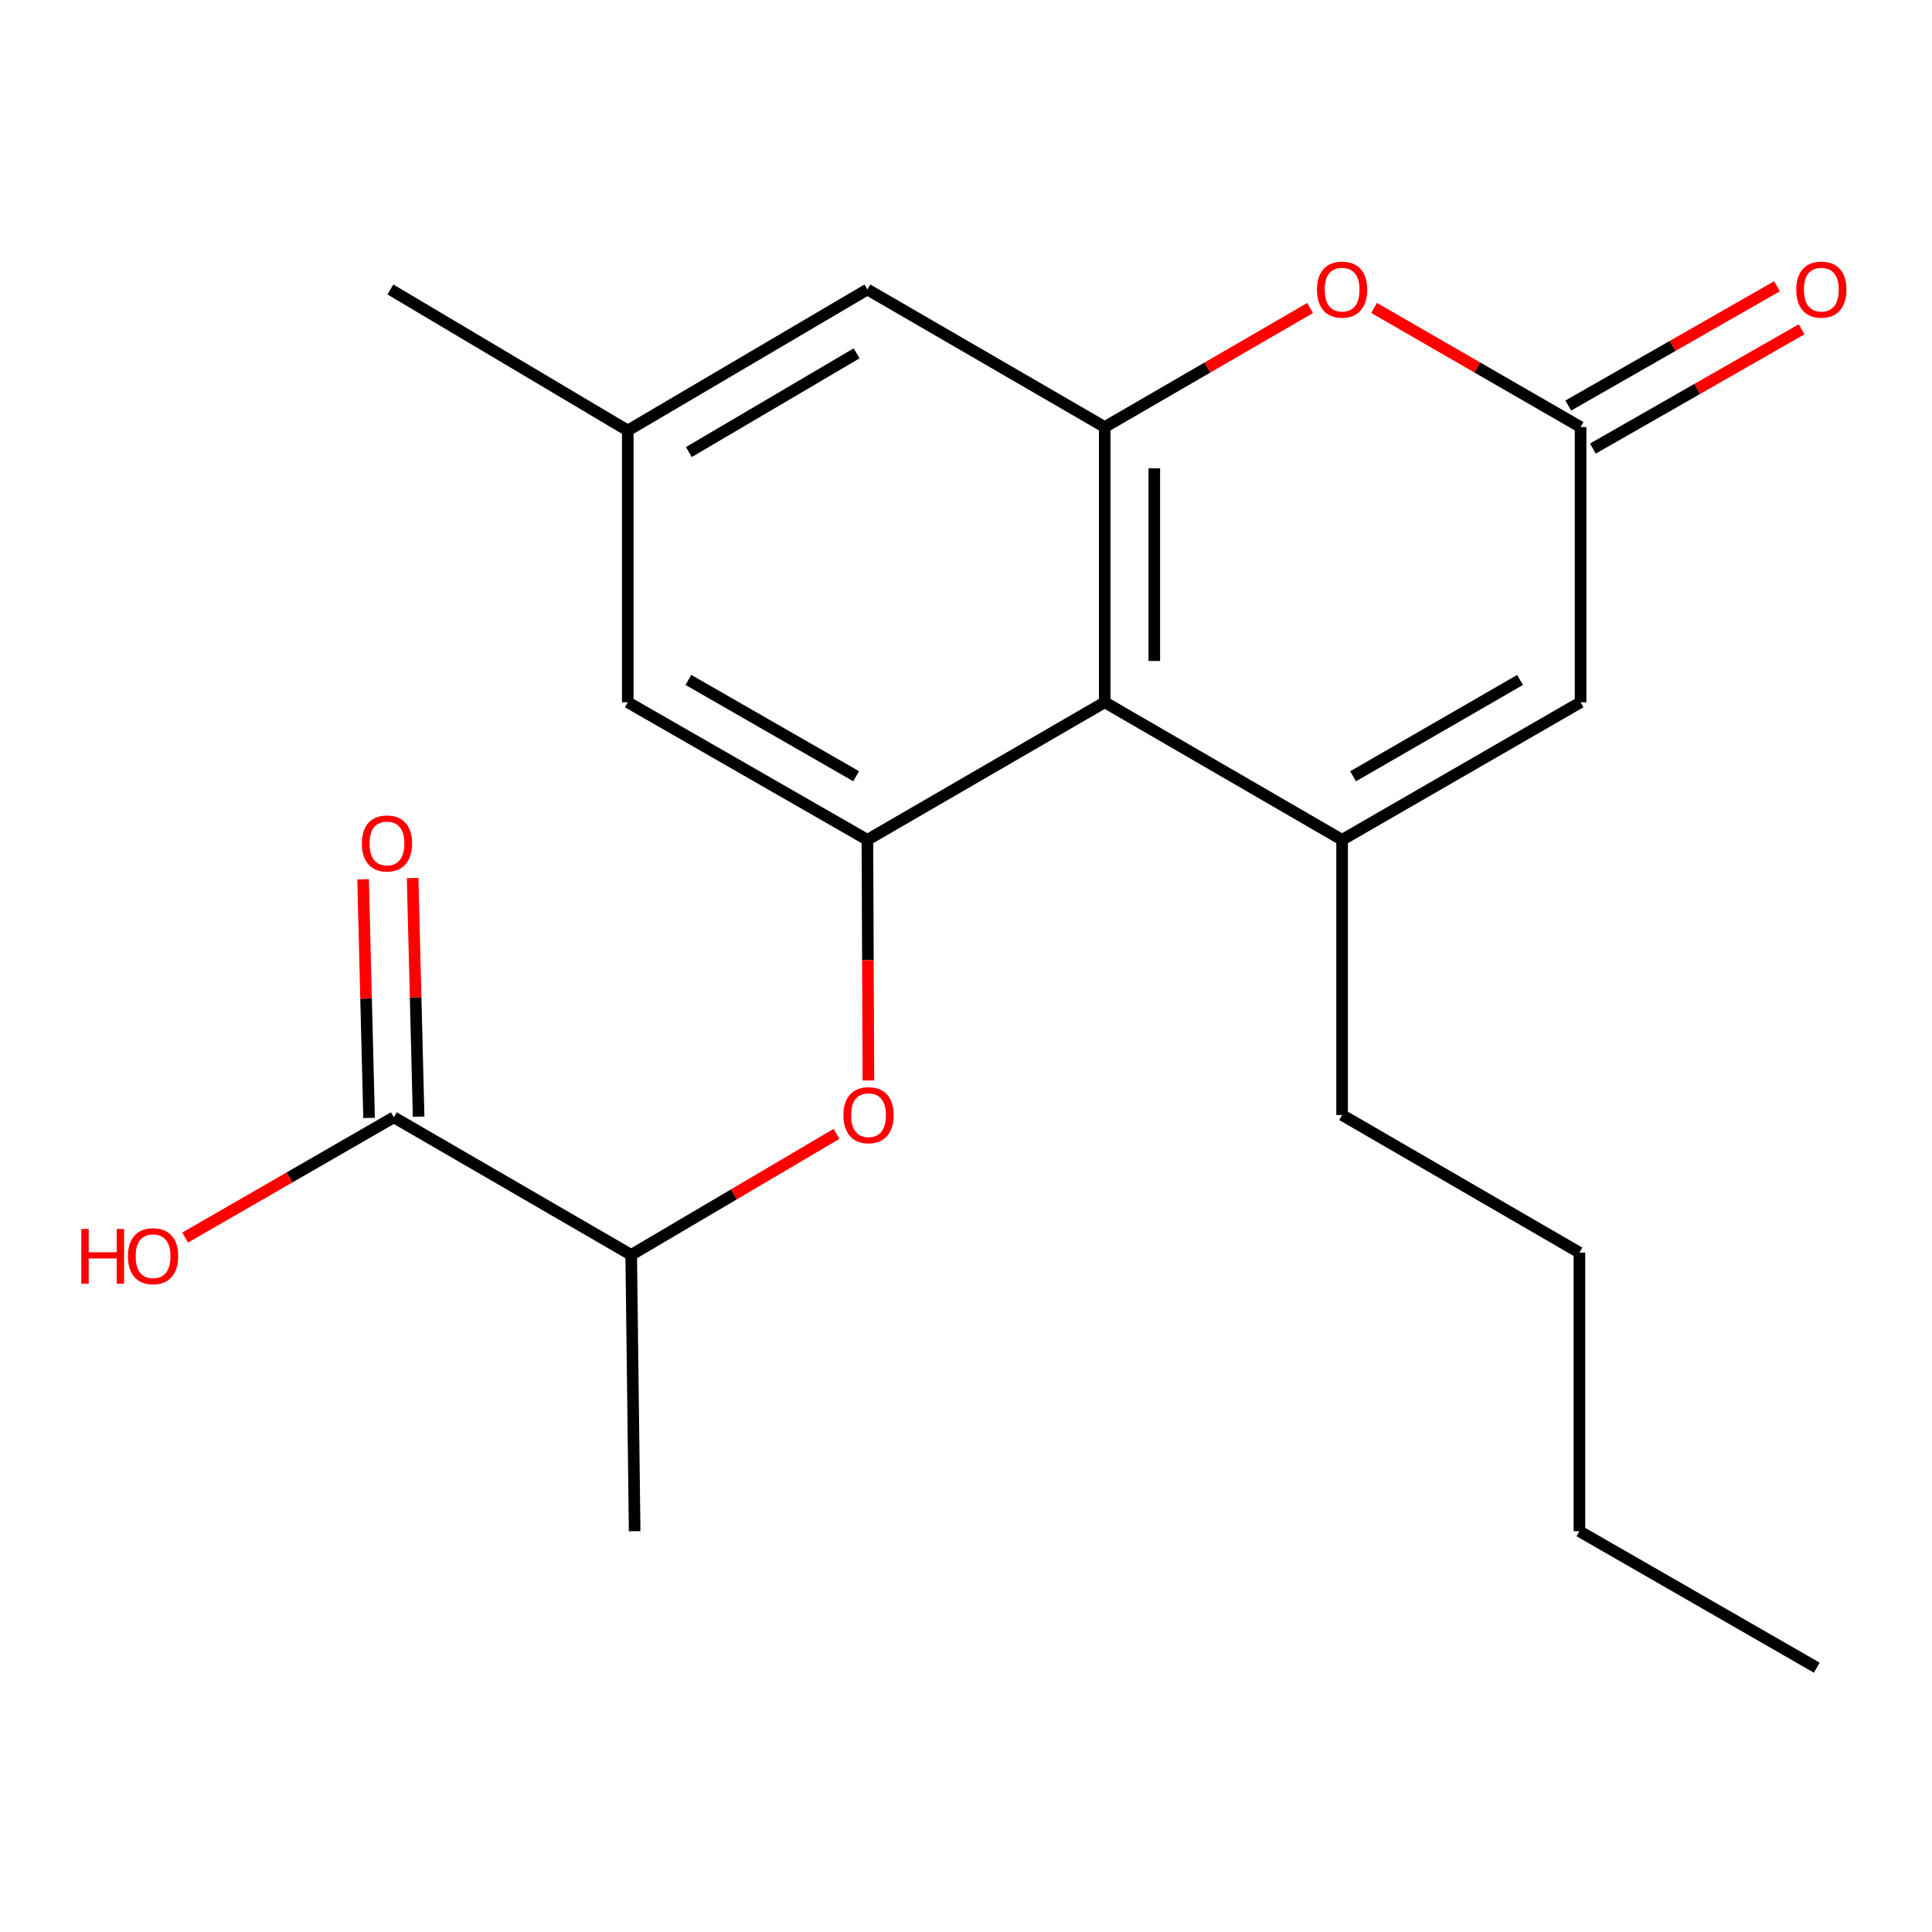 <?xml version='1.0' encoding='iso-8859-1'?>
<svg version='1.1' baseProfile='full'
              xmlns='http://www.w3.org/2000/svg'
                      xmlns:rdkit='http://www.rdkit.org/xml'
                      xmlns:xlink='http://www.w3.org/1999/xlink'
                  xml:space='preserve'
width='1000px' height='1000px' viewBox='0 0 1000 1000'>
<!-- END OF HEADER -->
<rect style='opacity:1.0;fill:#FFFFFF;stroke:none' width='1000' height='1000' x='0' y='0'> </rect>
<path class='bond-0' d='M 694.666,434.705 L 571.81,363.485' style='fill:none;fill-rule:evenodd;stroke:#000000;stroke-width:6px;stroke-linecap:butt;stroke-linejoin:miter;stroke-opacity:1' />
<path class='bond-5' d='M 694.666,434.705 L 818.106,363.485' style='fill:none;fill-rule:evenodd;stroke:#000000;stroke-width:6px;stroke-linecap:butt;stroke-linejoin:miter;stroke-opacity:1' />
<path class='bond-5' d='M 700.361,401.801 L 786.769,351.947' style='fill:none;fill-rule:evenodd;stroke:#000000;stroke-width:6px;stroke-linecap:butt;stroke-linejoin:miter;stroke-opacity:1' />
<path class='bond-15' d='M 694.666,434.705 L 694.666,577.129' style='fill:none;fill-rule:evenodd;stroke:#000000;stroke-width:6px;stroke-linecap:butt;stroke-linejoin:miter;stroke-opacity:1' />
<path class='bond-1' d='M 571.81,363.485 L 571.81,221.047' style='fill:none;fill-rule:evenodd;stroke:#000000;stroke-width:6px;stroke-linecap:butt;stroke-linejoin:miter;stroke-opacity:1' />
<path class='bond-1' d='M 597.464,342.12 L 597.464,242.413' style='fill:none;fill-rule:evenodd;stroke:#000000;stroke-width:6px;stroke-linecap:butt;stroke-linejoin:miter;stroke-opacity:1' />
<path class='bond-2' d='M 571.81,363.485 L 448.968,434.705' style='fill:none;fill-rule:evenodd;stroke:#000000;stroke-width:6px;stroke-linecap:butt;stroke-linejoin:miter;stroke-opacity:1' />
<path class='bond-9' d='M 571.81,221.047 L 448.968,149.828' style='fill:none;fill-rule:evenodd;stroke:#000000;stroke-width:6px;stroke-linecap:butt;stroke-linejoin:miter;stroke-opacity:1' />
<path class='bond-21' d='M 571.81,221.047 L 624.963,190.234' style='fill:none;fill-rule:evenodd;stroke:#000000;stroke-width:6px;stroke-linecap:butt;stroke-linejoin:miter;stroke-opacity:1' />
<path class='bond-21' d='M 624.963,190.234 L 678.115,159.422' style='fill:none;fill-rule:evenodd;stroke:#FF0000;stroke-width:6px;stroke-linecap:butt;stroke-linejoin:miter;stroke-opacity:1' />
<path class='bond-6' d='M 448.968,434.705 L 449.224,496.977' style='fill:none;fill-rule:evenodd;stroke:#000000;stroke-width:6px;stroke-linecap:butt;stroke-linejoin:miter;stroke-opacity:1' />
<path class='bond-6' d='M 449.224,496.977 L 449.479,559.248' style='fill:none;fill-rule:evenodd;stroke:#FF0000;stroke-width:6px;stroke-linecap:butt;stroke-linejoin:miter;stroke-opacity:1' />
<path class='bond-10' d='M 448.968,434.705 L 324.93,363.485' style='fill:none;fill-rule:evenodd;stroke:#000000;stroke-width:6px;stroke-linecap:butt;stroke-linejoin:miter;stroke-opacity:1' />
<path class='bond-10' d='M 443.137,401.774 L 356.309,351.92' style='fill:none;fill-rule:evenodd;stroke:#000000;stroke-width:6px;stroke-linecap:butt;stroke-linejoin:miter;stroke-opacity:1' />
<path class='bond-3' d='M 711.228,159.384 L 764.667,190.215' style='fill:none;fill-rule:evenodd;stroke:#FF0000;stroke-width:6px;stroke-linecap:butt;stroke-linejoin:miter;stroke-opacity:1' />
<path class='bond-3' d='M 764.667,190.215 L 818.106,221.047' style='fill:none;fill-rule:evenodd;stroke:#000000;stroke-width:6px;stroke-linecap:butt;stroke-linejoin:miter;stroke-opacity:1' />
<path class='bond-4' d='M 818.106,221.047 L 818.106,363.485' style='fill:none;fill-rule:evenodd;stroke:#000000;stroke-width:6px;stroke-linecap:butt;stroke-linejoin:miter;stroke-opacity:1' />
<path class='bond-11' d='M 824.47,232.184 L 878.487,201.314' style='fill:none;fill-rule:evenodd;stroke:#000000;stroke-width:6px;stroke-linecap:butt;stroke-linejoin:miter;stroke-opacity:1' />
<path class='bond-11' d='M 878.487,201.314 L 932.505,170.444' style='fill:none;fill-rule:evenodd;stroke:#FF0000;stroke-width:6px;stroke-linecap:butt;stroke-linejoin:miter;stroke-opacity:1' />
<path class='bond-11' d='M 811.741,209.91 L 865.758,179.04' style='fill:none;fill-rule:evenodd;stroke:#000000;stroke-width:6px;stroke-linecap:butt;stroke-linejoin:miter;stroke-opacity:1' />
<path class='bond-11' d='M 865.758,179.04 L 919.776,148.171' style='fill:none;fill-rule:evenodd;stroke:#FF0000;stroke-width:6px;stroke-linecap:butt;stroke-linejoin:miter;stroke-opacity:1' />
<path class='bond-8' d='M 432.988,586.892 L 379.849,618.212' style='fill:none;fill-rule:evenodd;stroke:#FF0000;stroke-width:6px;stroke-linecap:butt;stroke-linejoin:miter;stroke-opacity:1' />
<path class='bond-8' d='M 379.849,618.212 L 326.711,649.531' style='fill:none;fill-rule:evenodd;stroke:#000000;stroke-width:6px;stroke-linecap:butt;stroke-linejoin:miter;stroke-opacity:1' />
<path class='bond-7' d='M 203.855,578.312 L 326.711,649.531' style='fill:none;fill-rule:evenodd;stroke:#000000;stroke-width:6px;stroke-linecap:butt;stroke-linejoin:miter;stroke-opacity:1' />
<path class='bond-13' d='M 216.678,577.99 L 215.127,516.23' style='fill:none;fill-rule:evenodd;stroke:#000000;stroke-width:6px;stroke-linecap:butt;stroke-linejoin:miter;stroke-opacity:1' />
<path class='bond-13' d='M 215.127,516.23 L 213.575,454.471' style='fill:none;fill-rule:evenodd;stroke:#FF0000;stroke-width:6px;stroke-linecap:butt;stroke-linejoin:miter;stroke-opacity:1' />
<path class='bond-13' d='M 191.032,578.634 L 189.481,516.875' style='fill:none;fill-rule:evenodd;stroke:#000000;stroke-width:6px;stroke-linecap:butt;stroke-linejoin:miter;stroke-opacity:1' />
<path class='bond-13' d='M 189.481,516.875 L 187.929,455.115' style='fill:none;fill-rule:evenodd;stroke:#FF0000;stroke-width:6px;stroke-linecap:butt;stroke-linejoin:miter;stroke-opacity:1' />
<path class='bond-14' d='M 203.855,578.312 L 149.842,609.439' style='fill:none;fill-rule:evenodd;stroke:#000000;stroke-width:6px;stroke-linecap:butt;stroke-linejoin:miter;stroke-opacity:1' />
<path class='bond-14' d='M 149.842,609.439 L 95.828,640.566' style='fill:none;fill-rule:evenodd;stroke:#FF0000;stroke-width:6px;stroke-linecap:butt;stroke-linejoin:miter;stroke-opacity:1' />
<path class='bond-16' d='M 326.711,649.531 L 328.493,792.554' style='fill:none;fill-rule:evenodd;stroke:#000000;stroke-width:6px;stroke-linecap:butt;stroke-linejoin:miter;stroke-opacity:1' />
<path class='bond-22' d='M 448.968,149.828 L 324.93,222.828' style='fill:none;fill-rule:evenodd;stroke:#000000;stroke-width:6px;stroke-linecap:butt;stroke-linejoin:miter;stroke-opacity:1' />
<path class='bond-22' d='M 443.375,182.887 L 356.548,233.988' style='fill:none;fill-rule:evenodd;stroke:#000000;stroke-width:6px;stroke-linecap:butt;stroke-linejoin:miter;stroke-opacity:1' />
<path class='bond-12' d='M 324.93,363.485 L 324.93,222.828' style='fill:none;fill-rule:evenodd;stroke:#000000;stroke-width:6px;stroke-linecap:butt;stroke-linejoin:miter;stroke-opacity:1' />
<path class='bond-17' d='M 324.93,222.828 L 202.074,149.828' style='fill:none;fill-rule:evenodd;stroke:#000000;stroke-width:6px;stroke-linecap:butt;stroke-linejoin:miter;stroke-opacity:1' />
<path class='bond-18' d='M 694.666,577.129 L 817.507,648.348' style='fill:none;fill-rule:evenodd;stroke:#000000;stroke-width:6px;stroke-linecap:butt;stroke-linejoin:miter;stroke-opacity:1' />
<path class='bond-19' d='M 817.507,648.348 L 817.507,792.554' style='fill:none;fill-rule:evenodd;stroke:#000000;stroke-width:6px;stroke-linecap:butt;stroke-linejoin:miter;stroke-opacity:1' />
<path class='bond-20' d='M 817.507,792.554 L 940.363,863.189' style='fill:none;fill-rule:evenodd;stroke:#000000;stroke-width:6px;stroke-linecap:butt;stroke-linejoin:miter;stroke-opacity:1' />
<path  class='atom-4' d='M 681.666 149.908
Q 681.666 143.108, 685.026 139.308
Q 688.386 135.508, 694.666 135.508
Q 700.946 135.508, 704.306 139.308
Q 707.666 143.108, 707.666 149.908
Q 707.666 156.788, 704.266 160.708
Q 700.866 164.588, 694.666 164.588
Q 688.426 164.588, 685.026 160.708
Q 681.666 156.828, 681.666 149.908
M 694.666 161.388
Q 698.986 161.388, 701.306 158.508
Q 703.666 155.588, 703.666 149.908
Q 703.666 144.348, 701.306 141.548
Q 698.986 138.708, 694.666 138.708
Q 690.346 138.708, 687.986 141.508
Q 685.666 144.308, 685.666 149.908
Q 685.666 155.628, 687.986 158.508
Q 690.346 161.388, 694.666 161.388
' fill='#FF0000'/>
<path  class='atom-7' d='M 436.553 577.209
Q 436.553 570.409, 439.913 566.609
Q 443.273 562.809, 449.553 562.809
Q 455.833 562.809, 459.193 566.609
Q 462.553 570.409, 462.553 577.209
Q 462.553 584.089, 459.153 588.009
Q 455.753 591.889, 449.553 591.889
Q 443.313 591.889, 439.913 588.009
Q 436.553 584.129, 436.553 577.209
M 449.553 588.689
Q 453.873 588.689, 456.193 585.809
Q 458.553 582.889, 458.553 577.209
Q 458.553 571.649, 456.193 568.849
Q 453.873 566.009, 449.553 566.009
Q 445.233 566.009, 442.873 568.809
Q 440.553 571.609, 440.553 577.209
Q 440.553 582.929, 442.873 585.809
Q 445.233 588.689, 449.553 588.689
' fill='#FF0000'/>
<path  class='atom-12' d='M 929.729 149.908
Q 929.729 143.108, 933.089 139.308
Q 936.449 135.508, 942.729 135.508
Q 949.009 135.508, 952.369 139.308
Q 955.729 143.108, 955.729 149.908
Q 955.729 156.788, 952.329 160.708
Q 948.929 164.588, 942.729 164.588
Q 936.489 164.588, 933.089 160.708
Q 929.729 156.828, 929.729 149.908
M 942.729 161.388
Q 947.049 161.388, 949.369 158.508
Q 951.729 155.588, 951.729 149.908
Q 951.729 144.348, 949.369 141.548
Q 947.049 138.708, 942.729 138.708
Q 938.409 138.708, 936.049 141.508
Q 933.729 144.308, 933.729 149.908
Q 933.729 155.628, 936.049 158.508
Q 938.409 161.388, 942.729 161.388
' fill='#FF0000'/>
<path  class='atom-14' d='M 187.292 436.566
Q 187.292 429.766, 190.652 425.966
Q 194.012 422.166, 200.292 422.166
Q 206.572 422.166, 209.932 425.966
Q 213.292 429.766, 213.292 436.566
Q 213.292 443.446, 209.892 447.366
Q 206.492 451.246, 200.292 451.246
Q 194.052 451.246, 190.652 447.366
Q 187.292 443.486, 187.292 436.566
M 200.292 448.046
Q 204.612 448.046, 206.932 445.166
Q 209.292 442.246, 209.292 436.566
Q 209.292 431.006, 206.932 428.206
Q 204.612 425.366, 200.292 425.366
Q 195.972 425.366, 193.612 428.166
Q 191.292 430.966, 191.292 436.566
Q 191.292 442.286, 193.612 445.166
Q 195.972 448.046, 200.292 448.046
' fill='#FF0000'/>
<path  class='atom-15' d='M 42.072 636.13
L 45.912 636.13
L 45.912 648.17
L 60.392 648.17
L 60.392 636.13
L 64.232 636.13
L 64.232 664.45
L 60.392 664.45
L 60.392 651.37
L 45.912 651.37
L 45.912 664.45
L 42.072 664.45
L 42.072 636.13
' fill='#FF0000'/>
<path  class='atom-15' d='M 66.232 650.21
Q 66.232 643.41, 69.592 639.61
Q 72.952 635.81, 79.232 635.81
Q 85.512 635.81, 88.872 639.61
Q 92.232 643.41, 92.232 650.21
Q 92.232 657.09, 88.832 661.01
Q 85.432 664.89, 79.232 664.89
Q 72.992 664.89, 69.592 661.01
Q 66.232 657.13, 66.232 650.21
M 79.232 661.69
Q 83.552 661.69, 85.872 658.81
Q 88.232 655.89, 88.232 650.21
Q 88.232 644.65, 85.872 641.85
Q 83.552 639.01, 79.232 639.01
Q 74.912 639.01, 72.552 641.81
Q 70.232 644.61, 70.232 650.21
Q 70.232 655.93, 72.552 658.81
Q 74.912 661.69, 79.232 661.69
' fill='#FF0000'/>
</svg>
